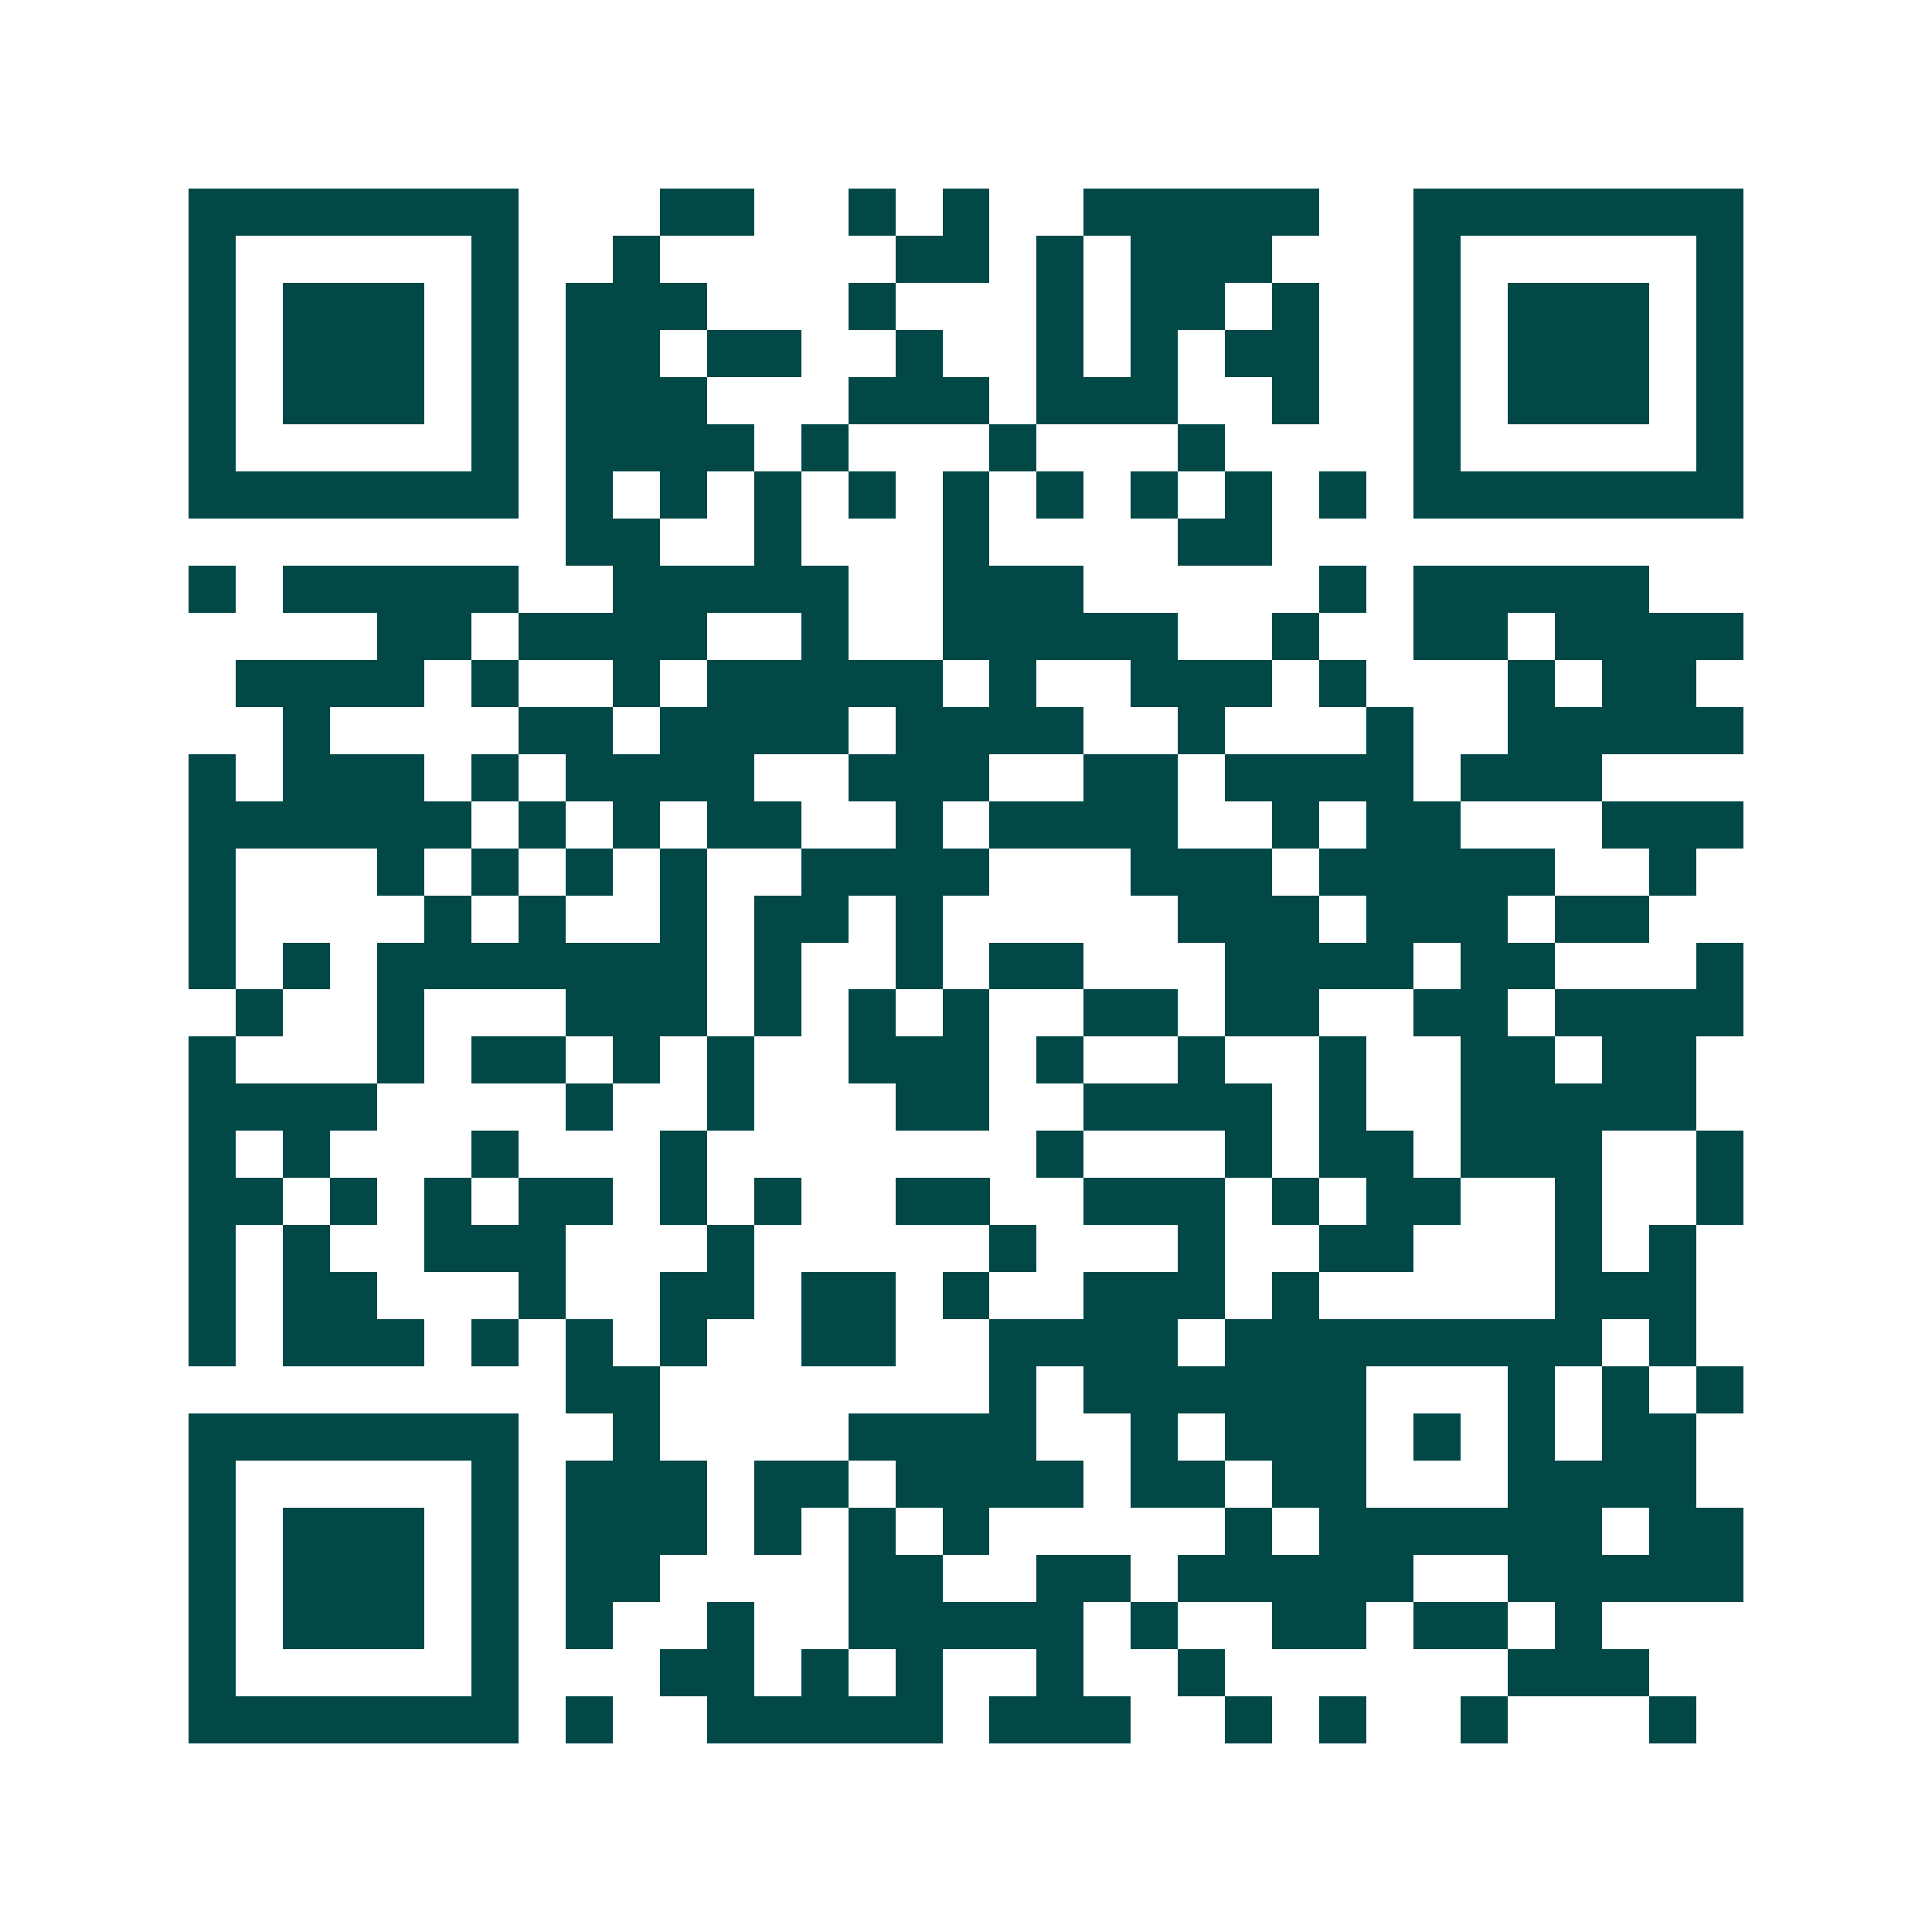 <svg xmlns="http://www.w3.org/2000/svg" width="200" height="200" viewBox="0 0 41 41" shape-rendering="crispEdges"><path fill="#ffffff" d="M0 0h41v41H0z"/><path stroke="#014847" d="M4 4.5h7m3 0h2m2 0h1m1 0h1m2 0h5m2 0h7M4 5.5h1m5 0h1m2 0h1m5 0h2m1 0h1m1 0h3m3 0h1m5 0h1M4 6.5h1m1 0h3m1 0h1m1 0h3m3 0h1m3 0h1m1 0h2m1 0h1m2 0h1m1 0h3m1 0h1M4 7.5h1m1 0h3m1 0h1m1 0h2m1 0h2m2 0h1m2 0h1m1 0h1m1 0h2m2 0h1m1 0h3m1 0h1M4 8.5h1m1 0h3m1 0h1m1 0h3m3 0h3m1 0h3m2 0h1m2 0h1m1 0h3m1 0h1M4 9.5h1m5 0h1m1 0h4m1 0h1m3 0h1m3 0h1m4 0h1m5 0h1M4 10.5h7m1 0h1m1 0h1m1 0h1m1 0h1m1 0h1m1 0h1m1 0h1m1 0h1m1 0h1m1 0h7M12 11.5h2m2 0h1m3 0h1m4 0h2M4 12.5h1m1 0h5m2 0h5m2 0h3m5 0h1m1 0h5M8 13.5h2m1 0h4m2 0h1m2 0h5m2 0h1m2 0h2m1 0h4M5 14.5h4m1 0h1m2 0h1m1 0h5m1 0h1m2 0h3m1 0h1m3 0h1m1 0h2M6 15.5h1m4 0h2m1 0h4m1 0h4m2 0h1m3 0h1m2 0h5M4 16.5h1m1 0h3m1 0h1m1 0h4m2 0h3m2 0h2m1 0h4m1 0h3M4 17.5h6m1 0h1m1 0h1m1 0h2m2 0h1m1 0h4m2 0h1m1 0h2m3 0h3M4 18.5h1m3 0h1m1 0h1m1 0h1m1 0h1m2 0h4m3 0h3m1 0h5m2 0h1M4 19.5h1m4 0h1m1 0h1m2 0h1m1 0h2m1 0h1m5 0h3m1 0h3m1 0h2M4 20.5h1m1 0h1m1 0h7m1 0h1m2 0h1m1 0h2m3 0h4m1 0h2m3 0h1M5 21.5h1m2 0h1m3 0h3m1 0h1m1 0h1m1 0h1m2 0h2m1 0h2m2 0h2m1 0h4M4 22.5h1m3 0h1m1 0h2m1 0h1m1 0h1m2 0h3m1 0h1m2 0h1m2 0h1m2 0h2m1 0h2M4 23.5h4m4 0h1m2 0h1m3 0h2m2 0h4m1 0h1m2 0h5M4 24.5h1m1 0h1m3 0h1m3 0h1m7 0h1m3 0h1m1 0h2m1 0h3m2 0h1M4 25.5h2m1 0h1m1 0h1m1 0h2m1 0h1m1 0h1m2 0h2m2 0h3m1 0h1m1 0h2m2 0h1m2 0h1M4 26.5h1m1 0h1m2 0h3m3 0h1m5 0h1m3 0h1m2 0h2m3 0h1m1 0h1M4 27.5h1m1 0h2m3 0h1m2 0h2m1 0h2m1 0h1m2 0h3m1 0h1m5 0h3M4 28.5h1m1 0h3m1 0h1m1 0h1m1 0h1m2 0h2m2 0h4m1 0h8m1 0h1M12 29.5h2m7 0h1m1 0h6m3 0h1m1 0h1m1 0h1M4 30.5h7m2 0h1m4 0h4m2 0h1m1 0h3m1 0h1m1 0h1m1 0h2M4 31.5h1m5 0h1m1 0h3m1 0h2m1 0h4m1 0h2m1 0h2m3 0h4M4 32.5h1m1 0h3m1 0h1m1 0h3m1 0h1m1 0h1m1 0h1m5 0h1m1 0h6m1 0h2M4 33.5h1m1 0h3m1 0h1m1 0h2m4 0h2m2 0h2m1 0h5m2 0h5M4 34.5h1m1 0h3m1 0h1m1 0h1m2 0h1m2 0h5m1 0h1m2 0h2m1 0h2m1 0h1M4 35.5h1m5 0h1m3 0h2m1 0h1m1 0h1m2 0h1m2 0h1m6 0h3M4 36.5h7m1 0h1m2 0h5m1 0h3m2 0h1m1 0h1m2 0h1m3 0h1"/></svg>
